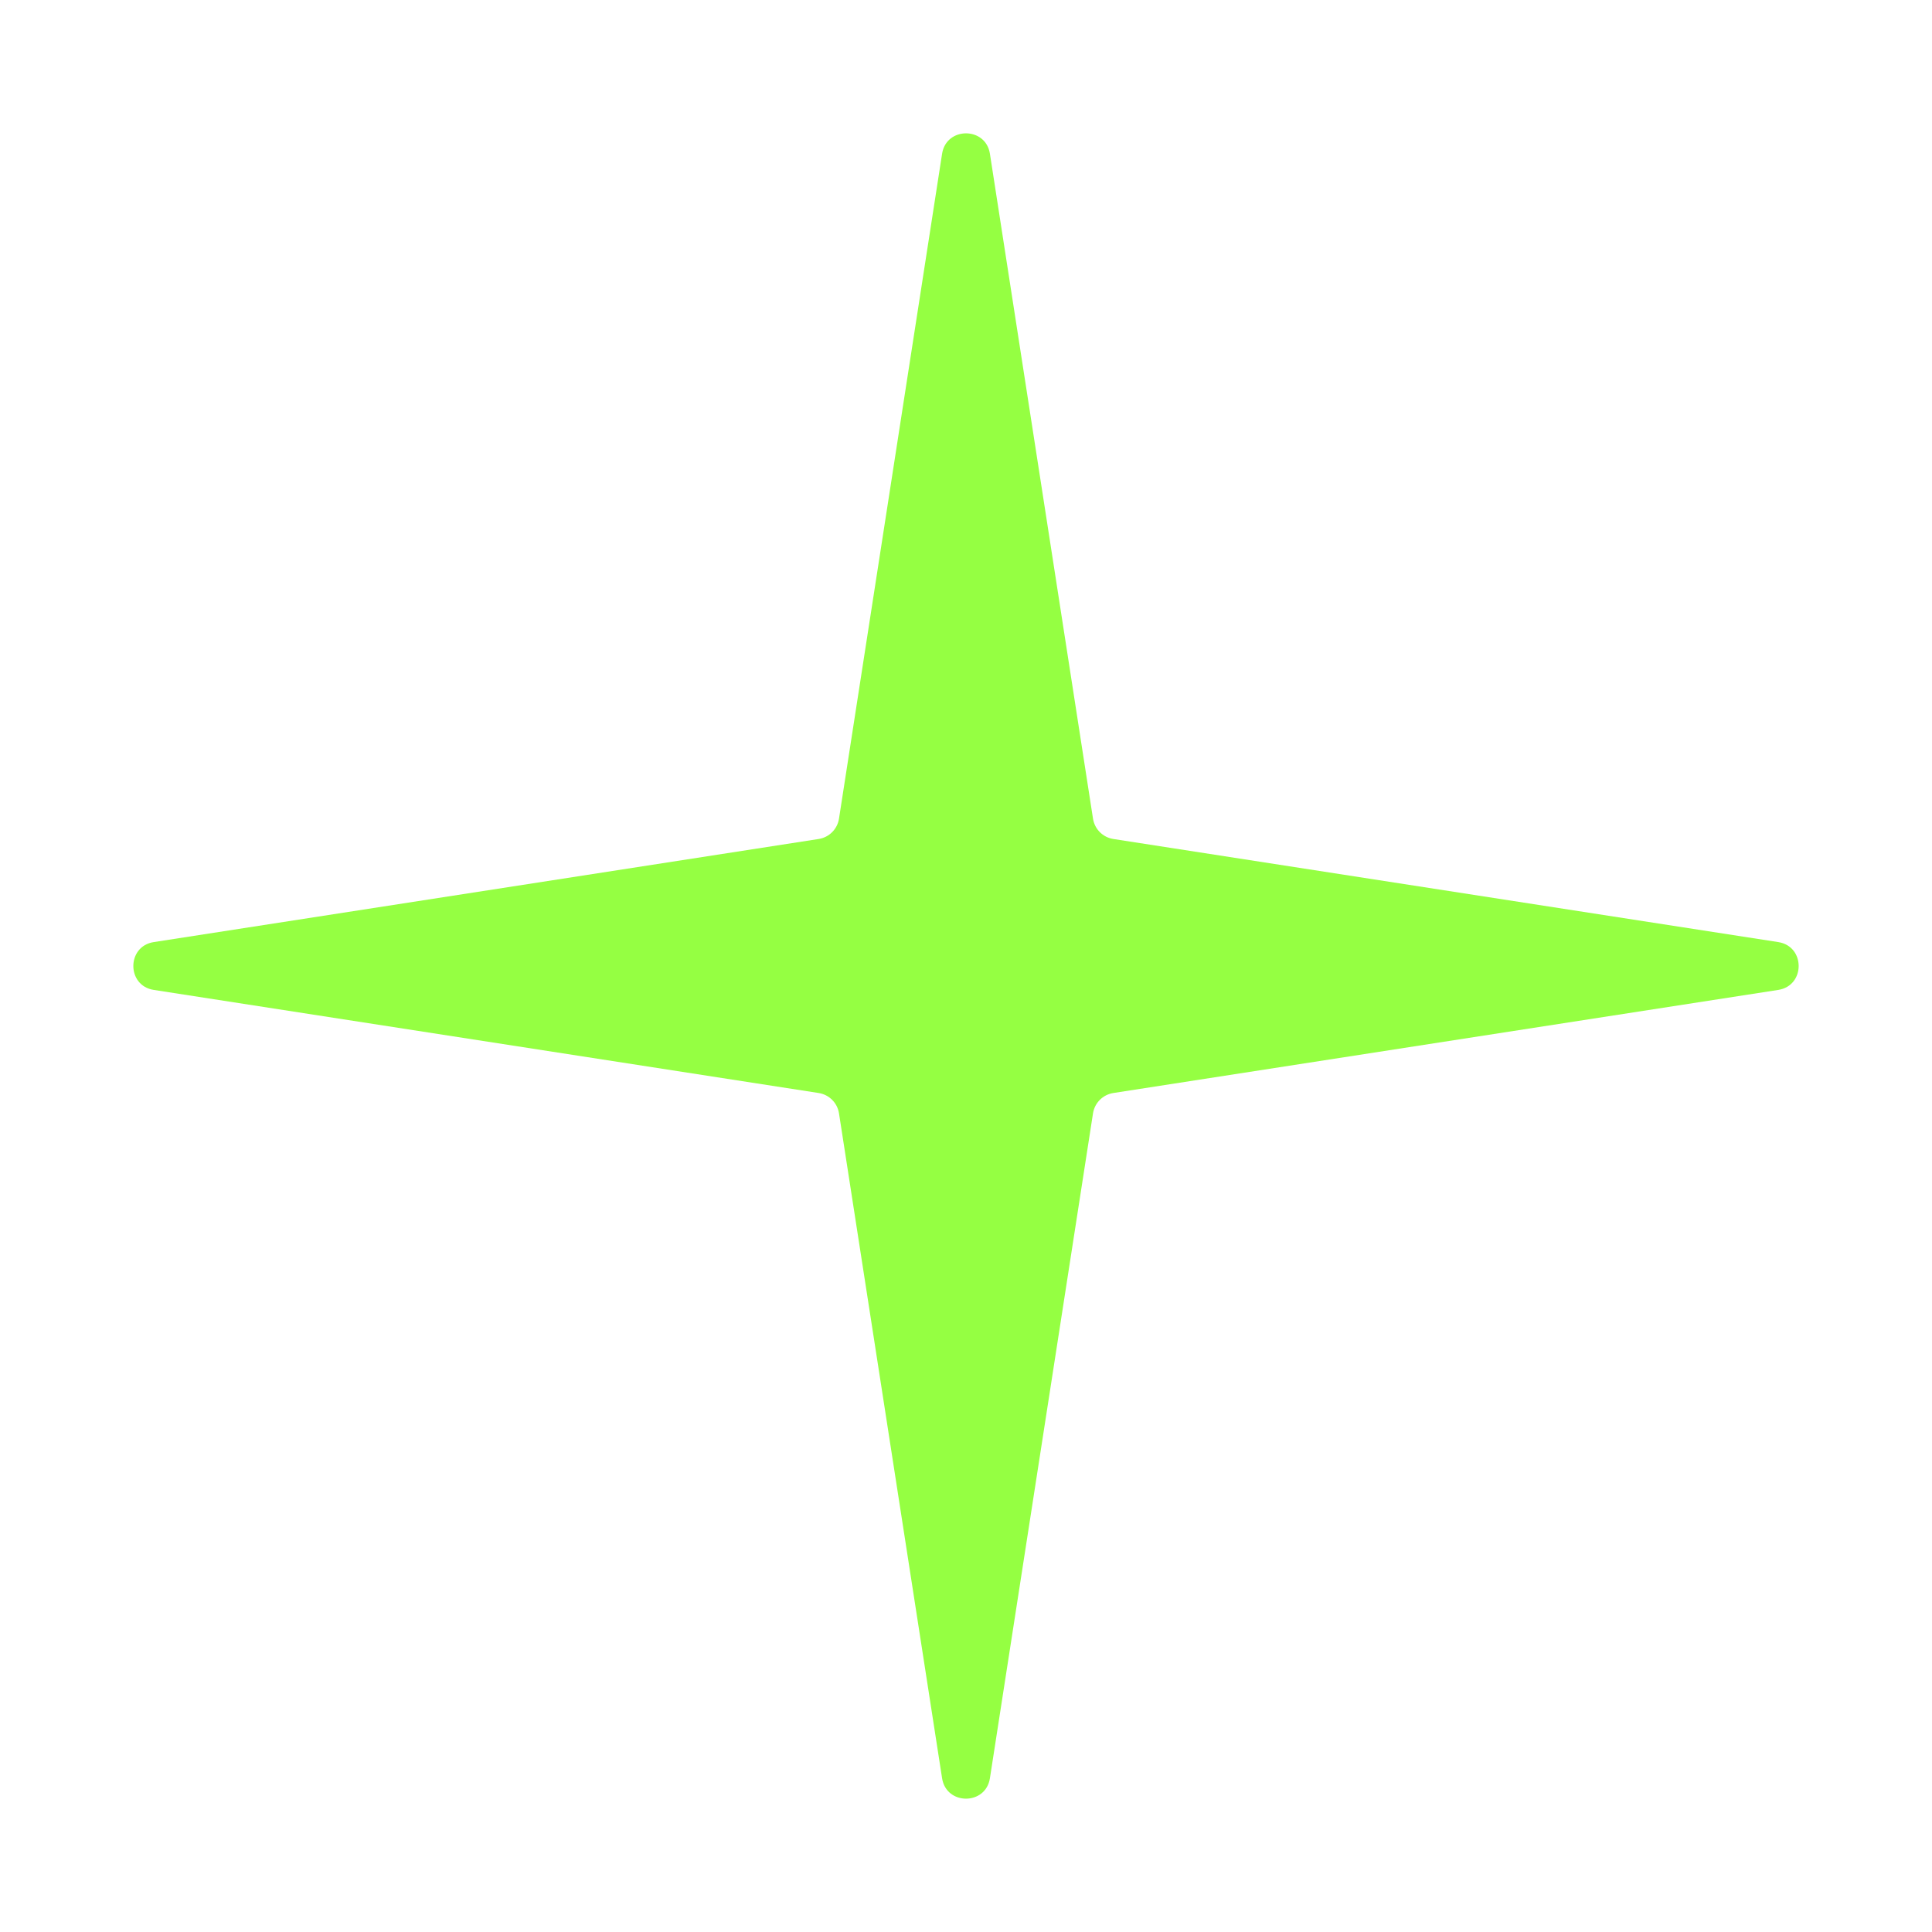 <svg width="16" height="16" viewBox="0 0 16 16" fill="none" xmlns="http://www.w3.org/2000/svg">
<g id="Gren Star">
<path id="Star" d="M7.802 1.273C7.837 1.048 8.163 1.048 8.198 1.273L9.052 6.781C9.066 6.867 9.133 6.934 9.219 6.948L14.727 7.802C14.952 7.837 14.952 8.163 14.727 8.198L9.219 9.052C9.133 9.066 9.066 9.133 9.052 9.219L8.198 14.727C8.163 14.952 7.837 14.952 7.802 14.727L6.948 9.219C6.934 9.133 6.867 9.066 6.781 9.052L1.273 8.198C1.048 8.163 1.048 7.837 1.273 7.802L6.781 6.948C6.867 6.934 6.934 6.867 6.948 6.781L7.802 1.273Z" fill="#95FF42"/>
</g>
</svg>
